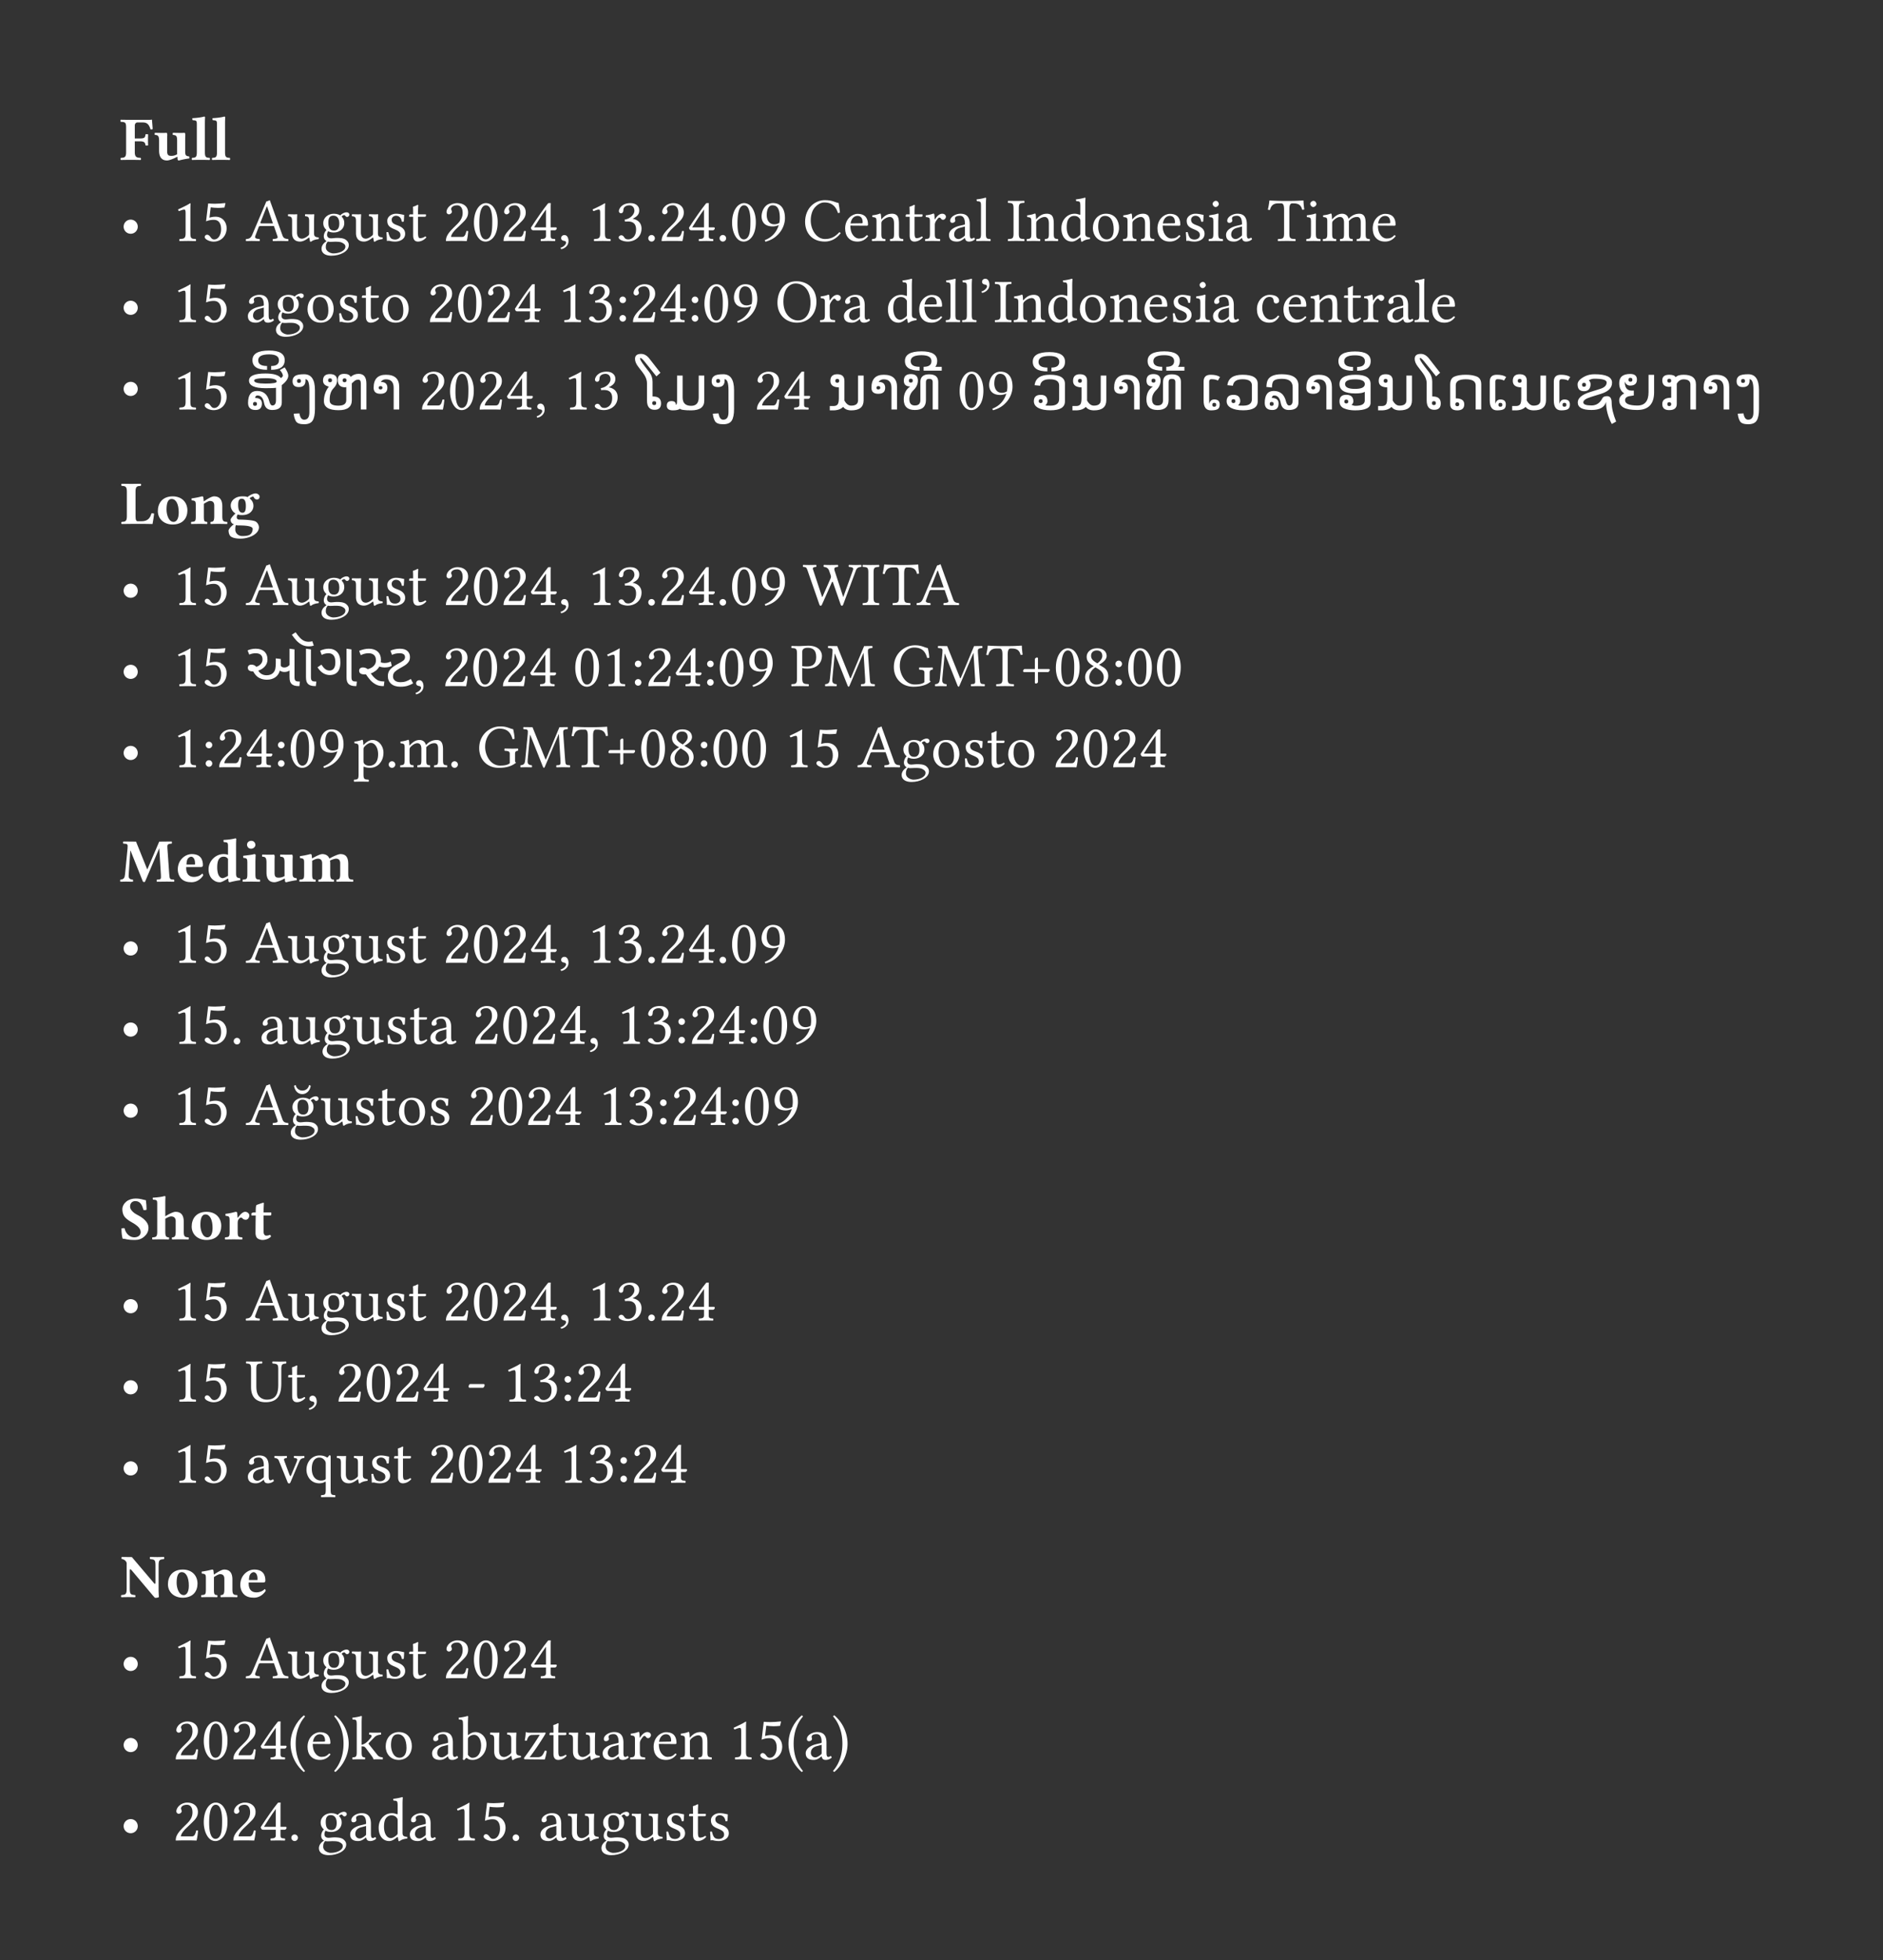 <svg xmlns="http://www.w3.org/2000/svg" xmlns:xlink="http://www.w3.org/1999/xlink" width="445.583" height="463.645" class="typst-doc" viewBox="0 0 334.188 347.734"><rect x="0" y="0" width="334.188" height="347.734" fill="#333333" stroke="none"/><g fill="#fff" class="typst-text" transform="matrix(1 0 0 -1 21.26 28.355)"><use xlink:href="#a"/><use xlink:href="#b" x="5.995"/><use xlink:href="#c" x="12.573"/><use xlink:href="#c" x="16.148"/></g><g class="typst-group"><use xlink:href="#d" fill="#fff" class="typst-text" transform="matrix(1 0 0 -1 21.26 42.743)"/><g fill="#fff" class="typst-text" transform="matrix(1 0 0 -1 30.62 42.743)"><use xlink:href="#e"/><use xlink:href="#f" x="5.115"/><use xlink:href="#g" x="12.98"/><use xlink:href="#h" x="20.251"/><use xlink:href="#i" x="26.092"/><use xlink:href="#h" x="31.592"/><use xlink:href="#j" x="37.433"/><use xlink:href="#k" x="41.723"/><use xlink:href="#l" x="47.949"/><use xlink:href="#m" x="53.064"/><use xlink:href="#l" x="58.179"/><use xlink:href="#n" x="63.294"/><use xlink:href="#o" x="68.409"/><use xlink:href="#e" x="73.579"/><use xlink:href="#p" x="78.694"/><use xlink:href="#q" x="83.809"/><use xlink:href="#l" x="86.229"/><use xlink:href="#n" x="91.344"/><use xlink:href="#q" x="96.459"/><use xlink:href="#m" x="98.879"/><use xlink:href="#r" x="103.994"/><use xlink:href="#s" x="111.859"/><use xlink:href="#t" x="118.965"/><use xlink:href="#u" x="123.882"/><use xlink:href="#k" x="129.844"/><use xlink:href="#v" x="133.32"/><use xlink:href="#w" x="137.412"/><use xlink:href="#x" x="142.439"/><use xlink:href="#y" x="148.093"/><use xlink:href="#u" x="151.36"/><use xlink:href="#z" x="157.322"/><use xlink:href="#A" x="162.888"/><use xlink:href="#u" x="168.432"/><use xlink:href="#t" x="174.394"/><use xlink:href="#j" x="179.311"/><use xlink:href="#B" x="183.601"/><use xlink:href="#w" x="186.582"/><use xlink:href="#C" x="194.359"/><use xlink:href="#B" x="200.926"/><use xlink:href="#D" x="203.907"/><use xlink:href="#t" x="212.597"/></g><use xlink:href="#d" fill="#fff" class="typst-text" transform="matrix(1 0 0 -1 21.26 57.13)"/><g fill="#fff" class="typst-text" transform="matrix(1 0 0 -1 30.62 57.13)"><use xlink:href="#e"/><use xlink:href="#f" x="5.115"/><use xlink:href="#w" x="12.98"/><use xlink:href="#i" x="18.007"/><use xlink:href="#A" x="23.507"/><use xlink:href="#j" x="29.051"/><use xlink:href="#k" x="33.341"/><use xlink:href="#A" x="36.817"/><use xlink:href="#l" x="45.111"/><use xlink:href="#m" x="50.226"/><use xlink:href="#l" x="55.341"/><use xlink:href="#n" x="60.456"/><use xlink:href="#e" x="68.321"/><use xlink:href="#p" x="73.436"/><use xlink:href="#E" x="78.551"/><use xlink:href="#l" x="81.147"/><use xlink:href="#n" x="86.262"/><use xlink:href="#E" x="91.377"/><use xlink:href="#m" x="93.973"/><use xlink:href="#r" x="99.088"/><use xlink:href="#F" x="106.953"/><use xlink:href="#v" x="114.675"/><use xlink:href="#w" x="118.767"/><use xlink:href="#z" x="126.544"/><use xlink:href="#t" x="132.11"/><use xlink:href="#x" x="137.027"/><use xlink:href="#x" x="139.931"/><use xlink:href="#G" x="142.835"/><use xlink:href="#y" x="145.783"/><use xlink:href="#u" x="149.05"/><use xlink:href="#z" x="155.012"/><use xlink:href="#A" x="160.578"/><use xlink:href="#u" x="166.122"/><use xlink:href="#t" x="172.084"/><use xlink:href="#j" x="177.001"/><use xlink:href="#B" x="181.291"/><use xlink:href="#w" x="184.272"/><use xlink:href="#H" x="192.049"/><use xlink:href="#t" x="196.757"/><use xlink:href="#u" x="201.674"/><use xlink:href="#k" x="207.636"/><use xlink:href="#v" x="211.112"/><use xlink:href="#w" x="215.204"/><use xlink:href="#x" x="220.231"/><use xlink:href="#t" x="223.135"/></g><use xlink:href="#d" fill="#fff" class="typst-text" transform="matrix(1 0 0 -1 21.26 71.519)"/><g class="typst-group"><g fill="#fff" class="typst-text" transform="matrix(1 0 0 -1 30.62 72.638)"><use xlink:href="#e"/><use xlink:href="#f" x="5.115"/></g><use xlink:href="#I" fill="#fff" class="typst-text" transform="matrix(1 0 0 -1 43.6 72.638)"/><use xlink:href="#J" fill="#fff" class="typst-text" transform="matrix(1 0 0 -1 51.335 72.37)"/><g fill="#fff" class="typst-text" transform="matrix(1 0 0 -1 51.335 72.638)"><use xlink:href="#K"/><use xlink:href="#L" x="5.307"/><use xlink:href="#M" x="14.314"/></g><g fill="#fff" class="typst-text" transform="matrix(1 0 0 -1 71.579 72.638)"><use xlink:href="#l" x="2.75"/><use xlink:href="#m" x="7.865"/><use xlink:href="#l" x="12.98"/><use xlink:href="#n" x="18.095"/><use xlink:href="#o" x="23.21"/><use xlink:href="#e" x="28.38"/><use xlink:href="#p" x="33.495"/></g><g fill="#fff" class="typst-text" transform="matrix(1 0 0 -1 112.939 72.638)"><use xlink:href="#N"/><use xlink:href="#O" x="5.06"/><use xlink:href="#K" x="12.778"/></g><g fill="#fff" class="typst-text" transform="matrix(1 0 0 -1 131.023 72.638)"><use xlink:href="#l" x="2.75"/><use xlink:href="#n" x="7.865"/></g><g fill="#fff" class="typst-text" transform="matrix(1 0 0 -1 146.753 72.638)"><use xlink:href="#P"/><use xlink:href="#M" x="7.246"/><use xlink:href="#Q" x="13.175"/></g><use xlink:href="#R" fill="#fff" class="typst-text" transform="matrix(1 0 0 -1 167.137 72.515)"/><g fill="#fff" class="typst-text" transform="matrix(1 0 0 -1 167.137 72.638)"><use xlink:href="#m" x="2.75"/><use xlink:href="#r" x="7.865"/></g><use xlink:href="#S" fill="#fff" class="typst-text" transform="matrix(1 0 0 -1 182.867 72.638)"/><use xlink:href="#J" fill="#fff" class="typst-text" transform="matrix(1 0 0 -1 189.822 72.649)"/><g fill="#fff" class="typst-text" transform="matrix(1 0 0 -1 189.822 72.638)"><use xlink:href="#P"/><use xlink:href="#M" x="7.246"/><use xlink:href="#Q" x="13.175"/></g><use xlink:href="#R" fill="#fff" class="typst-text" transform="matrix(1 0 0 -1 210.206 72.515)"/><g fill="#fff" class="typst-text" transform="matrix(1 0 0 -1 212.956 72.638)"><use xlink:href="#T"/><use xlink:href="#S" x="4.125"/><use xlink:href="#U" x="11.081"/><use xlink:href="#M" x="18.224"/><use xlink:href="#V" x="24.154"/></g><use xlink:href="#J" fill="#fff" class="typst-text" transform="matrix(1 0 0 -1 244.07 72.536)"/><g fill="#fff" class="typst-text" transform="matrix(1 0 0 -1 244.07 72.638)"><use xlink:href="#P"/><use xlink:href="#N" x="7.246"/><use xlink:href="#W" x="12.305"/><use xlink:href="#T" x="19.669"/><use xlink:href="#P" x="23.794"/><use xlink:href="#T" x="31.04"/><use xlink:href="#X" x="35.165"/><use xlink:href="#Y" x="42.684"/><use xlink:href="#Z" x="50.247"/><use xlink:href="#M" x="57.621"/><use xlink:href="#K" x="63.551"/></g></g></g><g fill="#fff" class="typst-text" transform="matrix(1 0 0 -1 21.26 92.933)"><use xlink:href="#aa"/><use xlink:href="#ab" x="6.347"/><use xlink:href="#ac" x="12.408"/><use xlink:href="#ad" x="19.184"/></g><g class="typst-group"><use xlink:href="#d" fill="#fff" class="typst-text" transform="matrix(1 0 0 -1 21.26 107.321)"/><g fill="#fff" class="typst-text" transform="matrix(1 0 0 -1 30.62 107.321)"><use xlink:href="#e"/><use xlink:href="#f" x="5.115"/><use xlink:href="#g" x="12.98"/><use xlink:href="#h" x="20.251"/><use xlink:href="#i" x="26.092"/><use xlink:href="#h" x="31.592"/><use xlink:href="#j" x="37.433"/><use xlink:href="#k" x="41.723"/><use xlink:href="#l" x="47.949"/><use xlink:href="#m" x="53.064"/><use xlink:href="#l" x="58.179"/><use xlink:href="#n" x="63.294"/><use xlink:href="#o" x="68.409"/><use xlink:href="#e" x="73.579"/><use xlink:href="#p" x="78.694"/><use xlink:href="#q" x="83.809"/><use xlink:href="#l" x="86.229"/><use xlink:href="#n" x="91.344"/><use xlink:href="#q" x="96.459"/><use xlink:href="#m" x="98.879"/><use xlink:href="#r" x="103.994"/><use xlink:href="#ae" x="111.859"/><use xlink:href="#y" x="122.32"/><use xlink:href="#C" x="125.994"/><use xlink:href="#g" x="132.022"/></g><use xlink:href="#d" fill="#fff" class="typst-text" transform="matrix(1 0 0 -1 21.26 121.71)"/><g fill="#fff" class="typst-text" transform="matrix(1 0 0 -1 30.62 121.71)"><use xlink:href="#e"/><use xlink:href="#f" x="5.115"/></g><g fill="#fff" class="typst-text" transform="matrix(1 0 0 -1 43.6 121.71)"><use xlink:href="#af"/><use xlink:href="#ag" x="12.628"/><use xlink:href="#ah" x="19.822"/><use xlink:href="#ai" x="24.728"/></g><g fill="#fff" class="typst-text" transform="matrix(1 0 0 -1 73.29 121.71)"><use xlink:href="#o"/><use xlink:href="#l" x="5.17"/><use xlink:href="#m" x="10.285"/><use xlink:href="#l" x="15.4"/><use xlink:href="#n" x="20.515"/><use xlink:href="#m" x="28.38"/><use xlink:href="#e" x="33.495"/><use xlink:href="#E" x="38.61"/><use xlink:href="#l" x="41.206"/><use xlink:href="#n" x="46.321"/><use xlink:href="#E" x="51.436"/><use xlink:href="#m" x="54.032"/><use xlink:href="#r" x="59.147"/></g><g fill="#fff" class="typst-text" transform="matrix(1 0 0 -1 140.302 121.71)"><use xlink:href="#aj"/><use xlink:href="#ak" x="5.951"/><use xlink:href="#al" x="17.93"/><use xlink:href="#ak" x="25.465"/><use xlink:href="#C" x="34.694"/><use xlink:href="#am" x="40.612"/><use xlink:href="#m" x="46.662"/><use xlink:href="#an" x="51.777"/><use xlink:href="#E" x="56.892"/><use xlink:href="#m" x="59.488"/><use xlink:href="#m" x="64.603"/></g><use xlink:href="#d" fill="#fff" class="typst-text" transform="matrix(1 0 0 -1 21.26 136.097)"/><g fill="#fff" class="typst-text" transform="matrix(1 0 0 -1 30.62 136.097)"><use xlink:href="#e"/><use xlink:href="#E" x="5.115"/><use xlink:href="#l" x="7.711"/><use xlink:href="#n" x="12.826"/><use xlink:href="#E" x="17.941"/><use xlink:href="#m" x="20.537"/><use xlink:href="#r" x="25.652"/><use xlink:href="#ao" x="32.142"/><use xlink:href="#q" x="37.741"/><use xlink:href="#D" x="40.161"/><use xlink:href="#q" x="48.851"/><use xlink:href="#al" x="54.021"/><use xlink:href="#ak" x="61.556"/><use xlink:href="#C" x="70.785"/><use xlink:href="#am" x="76.703"/><use xlink:href="#m" x="82.753"/><use xlink:href="#an" x="87.868"/><use xlink:href="#E" x="92.983"/><use xlink:href="#m" x="95.579"/><use xlink:href="#m" x="100.694"/><use xlink:href="#e" x="108.559"/><use xlink:href="#f" x="113.674"/><use xlink:href="#g" x="121.539"/><use xlink:href="#i" x="129.052"/><use xlink:href="#A" x="134.552"/><use xlink:href="#j" x="140.096"/><use xlink:href="#k" x="144.386"/><use xlink:href="#A" x="147.862"/><use xlink:href="#l" x="156.156"/><use xlink:href="#m" x="161.271"/><use xlink:href="#l" x="166.386"/><use xlink:href="#n" x="171.501"/></g></g><g fill="#fff" class="typst-text" transform="matrix(1 0 0 -1 21.26 156.392)"><use xlink:href="#ap"/><use xlink:href="#aq" x="9.889"/><use xlink:href="#ar" x="15.345"/><use xlink:href="#as" x="21.516"/><use xlink:href="#b" x="25.058"/><use xlink:href="#at" x="31.636"/></g><g class="typst-group"><use xlink:href="#d" fill="#fff" class="typst-text" transform="matrix(1 0 0 -1 21.26 170.78)"/><g fill="#fff" class="typst-text" transform="matrix(1 0 0 -1 30.62 170.78)"><use xlink:href="#e"/><use xlink:href="#f" x="5.115"/><use xlink:href="#g" x="12.98"/><use xlink:href="#h" x="20.251"/><use xlink:href="#i" x="26.092"/><use xlink:href="#h" x="31.592"/><use xlink:href="#j" x="37.433"/><use xlink:href="#k" x="41.723"/><use xlink:href="#l" x="47.949"/><use xlink:href="#m" x="53.064"/><use xlink:href="#l" x="58.179"/><use xlink:href="#n" x="63.294"/><use xlink:href="#o" x="68.409"/><use xlink:href="#e" x="73.579"/><use xlink:href="#p" x="78.694"/><use xlink:href="#q" x="83.809"/><use xlink:href="#l" x="86.229"/><use xlink:href="#n" x="91.344"/><use xlink:href="#q" x="96.459"/><use xlink:href="#m" x="98.879"/><use xlink:href="#r" x="103.994"/></g><use xlink:href="#d" fill="#fff" class="typst-text" transform="matrix(1 0 0 -1 21.26 185.168)"/><g fill="#fff" class="typst-text" transform="matrix(1 0 0 -1 30.62 185.168)"><use xlink:href="#e"/><use xlink:href="#f" x="5.115"/><use xlink:href="#q" x="10.23"/><use xlink:href="#w" x="15.4"/><use xlink:href="#h" x="20.427"/><use xlink:href="#i" x="26.268"/><use xlink:href="#h" x="31.768"/><use xlink:href="#j" x="37.609"/><use xlink:href="#k" x="41.899"/><use xlink:href="#w" x="45.375"/><use xlink:href="#l" x="53.152"/><use xlink:href="#m" x="58.267"/><use xlink:href="#l" x="63.382"/><use xlink:href="#n" x="68.497"/><use xlink:href="#o" x="73.612"/><use xlink:href="#e" x="78.782"/><use xlink:href="#p" x="83.897"/><use xlink:href="#E" x="89.012"/><use xlink:href="#l" x="91.608"/><use xlink:href="#n" x="96.723"/><use xlink:href="#E" x="101.838"/><use xlink:href="#m" x="104.434"/><use xlink:href="#r" x="109.549"/></g><use xlink:href="#d" fill="#fff" class="typst-text" transform="matrix(1 0 0 -1 21.26 199.556)"/><g fill="#fff" class="typst-text" transform="matrix(1 0 0 -1 30.62 199.556)"><use xlink:href="#e"/><use xlink:href="#f" x="5.115"/><use xlink:href="#g" x="12.98"/><use xlink:href="#au" x="20.625"/><use xlink:href="#h" x="26.125"/><use xlink:href="#j" x="31.966"/><use xlink:href="#k" x="36.256"/><use xlink:href="#A" x="39.732"/><use xlink:href="#j" x="45.276"/><use xlink:href="#l" x="52.316"/><use xlink:href="#m" x="57.431"/><use xlink:href="#l" x="62.546"/><use xlink:href="#n" x="67.661"/><use xlink:href="#e" x="75.526"/><use xlink:href="#p" x="80.641"/><use xlink:href="#E" x="85.756"/><use xlink:href="#l" x="88.352"/><use xlink:href="#n" x="93.467"/><use xlink:href="#E" x="98.582"/><use xlink:href="#m" x="101.178"/><use xlink:href="#r" x="106.293"/></g></g><g fill="#fff" class="typst-text" transform="matrix(1 0 0 -1 21.26 219.851)"><use xlink:href="#av"/><use xlink:href="#aw" x="5.544"/><use xlink:href="#ab" x="12.353"/><use xlink:href="#ax" x="18.414"/><use xlink:href="#ay" x="23.122"/></g><g class="typst-group"><use xlink:href="#d" fill="#fff" class="typst-text" transform="matrix(1 0 0 -1 21.26 234.24)"/><g fill="#fff" class="typst-text" transform="matrix(1 0 0 -1 30.62 234.24)"><use xlink:href="#e"/><use xlink:href="#f" x="5.115"/><use xlink:href="#g" x="12.98"/><use xlink:href="#h" x="20.251"/><use xlink:href="#i" x="26.092"/><use xlink:href="#h" x="31.592"/><use xlink:href="#j" x="37.433"/><use xlink:href="#k" x="41.723"/><use xlink:href="#l" x="47.949"/><use xlink:href="#m" x="53.064"/><use xlink:href="#l" x="58.179"/><use xlink:href="#n" x="63.294"/><use xlink:href="#o" x="68.409"/><use xlink:href="#e" x="73.579"/><use xlink:href="#p" x="78.694"/><use xlink:href="#q" x="83.809"/><use xlink:href="#l" x="86.229"/><use xlink:href="#n" x="91.344"/></g><use xlink:href="#d" fill="#fff" class="typst-text" transform="matrix(1 0 0 -1 21.26 248.627)"/><g fill="#fff" class="typst-text" transform="matrix(1 0 0 -1 30.62 248.627)"><use xlink:href="#e"/><use xlink:href="#f" x="5.115"/><use xlink:href="#az" x="12.98"/><use xlink:href="#k" x="20.251"/><use xlink:href="#o" x="23.727"/><use xlink:href="#l" x="28.897"/><use xlink:href="#m" x="34.012"/><use xlink:href="#l" x="39.127"/><use xlink:href="#n" x="44.242"/><use xlink:href="#aA" x="52.107"/><use xlink:href="#e" x="58.575"/><use xlink:href="#p" x="63.69"/><use xlink:href="#E" x="68.805"/><use xlink:href="#l" x="71.401"/><use xlink:href="#n" x="76.516"/></g><use xlink:href="#d" fill="#fff" class="typst-text" transform="matrix(1 0 0 -1 21.26 263.015)"/><g fill="#fff" class="typst-text" transform="matrix(1 0 0 -1 30.62 263.015)"><use xlink:href="#e"/><use xlink:href="#f" x="5.115"/><use xlink:href="#w" x="12.98"/><use xlink:href="#aB" x="18.007"/><use xlink:href="#aC" x="23.386"/><use xlink:href="#h" x="28.919"/><use xlink:href="#j" x="34.76"/><use xlink:href="#k" x="39.05"/><use xlink:href="#l" x="45.276"/><use xlink:href="#m" x="50.391"/><use xlink:href="#l" x="55.506"/><use xlink:href="#n" x="60.621"/><use xlink:href="#e" x="68.486"/><use xlink:href="#p" x="73.601"/><use xlink:href="#E" x="78.716"/><use xlink:href="#l" x="81.312"/><use xlink:href="#n" x="86.427"/></g></g><g fill="#fff" class="typst-text" transform="matrix(1 0 0 -1 21.26 283.31)"><use xlink:href="#aD"/><use xlink:href="#ab" x="8.14"/><use xlink:href="#ac" x="14.201"/><use xlink:href="#aq" x="20.977"/></g><g class="typst-group"><use xlink:href="#d" fill="#fff" class="typst-text" transform="matrix(1 0 0 -1 21.26 297.698)"/><g fill="#fff" class="typst-text" transform="matrix(1 0 0 -1 30.62 297.698)"><use xlink:href="#e"/><use xlink:href="#f" x="5.115"/><use xlink:href="#g" x="12.98"/><use xlink:href="#h" x="20.251"/><use xlink:href="#i" x="26.092"/><use xlink:href="#h" x="31.592"/><use xlink:href="#j" x="37.433"/><use xlink:href="#k" x="41.723"/><use xlink:href="#l" x="47.949"/><use xlink:href="#m" x="53.064"/><use xlink:href="#l" x="58.179"/><use xlink:href="#n" x="63.294"/></g><use xlink:href="#d" fill="#fff" class="typst-text" transform="matrix(1 0 0 -1 21.26 312.086)"/><g fill="#fff" class="typst-text" transform="matrix(1 0 0 -1 30.62 312.086)"><use xlink:href="#l"/><use xlink:href="#m" x="5.115"/><use xlink:href="#l" x="10.23"/><use xlink:href="#n" x="15.345"/><use xlink:href="#aE" x="20.46"/><use xlink:href="#t" x="23.551"/><use xlink:href="#aF" x="28.468"/><use xlink:href="#aG" x="31.746"/><use xlink:href="#A" x="37.378"/><use xlink:href="#w" x="45.672"/><use xlink:href="#aH" x="50.699"/><use xlink:href="#h" x="56.122"/><use xlink:href="#aI" x="61.963"/><use xlink:href="#k" x="66.627"/><use xlink:href="#h" x="70.103"/><use xlink:href="#w" x="75.944"/><use xlink:href="#v" x="80.971"/><use xlink:href="#t" x="84.975"/><use xlink:href="#u" x="89.892"/><use xlink:href="#e" x="98.604"/><use xlink:href="#f" x="103.719"/><use xlink:href="#aE" x="108.834"/><use xlink:href="#w" x="111.98"/><use xlink:href="#aF" x="117.007"/></g><use xlink:href="#d" fill="#fff" class="typst-text" transform="matrix(1 0 0 -1 21.26 326.474)"/><g fill="#fff" class="typst-text" transform="matrix(1 0 0 -1 30.62 326.474)"><use xlink:href="#l"/><use xlink:href="#m" x="5.115"/><use xlink:href="#l" x="10.23"/><use xlink:href="#n" x="15.345"/><use xlink:href="#q" x="20.46"/><use xlink:href="#i" x="25.63"/><use xlink:href="#w" x="31.13"/><use xlink:href="#z" x="36.157"/><use xlink:href="#w" x="41.723"/><use xlink:href="#e" x="49.5"/><use xlink:href="#f" x="54.615"/><use xlink:href="#q" x="59.73"/><use xlink:href="#w" x="64.9"/><use xlink:href="#h" x="69.927"/><use xlink:href="#i" x="75.768"/><use xlink:href="#h" x="81.268"/><use xlink:href="#j" x="87.109"/><use xlink:href="#k" x="91.399"/><use xlink:href="#j" x="94.875"/></g></g><defs><symbol id="a" overflow="visible"><path d="M2.662 1.342v1.947h.891c.759 0 .968-.209 1.001-.704.066-.066.407-.066.473 0-.022.385-.022.715-.022.968s.011.627.022.946c-.066.066-.407.066-.473 0-.033-.605-.264-.704-1.001-.704h-.891v2.299c0 .264.187.539.451.539h.99c.825 0 1.111-.473 1.353-1.232a.65.65 0 0 1 .385.055 92 92 0 0 1-.132 1.65c0 .022-.011.033-.044.033a2.5 2.5 0 0 0-.539-.044H1.859s-1.144.011-1.694.022c-.066-.066-.066-.308 0-.374.77-.033.957-.088.957-1.001v-4.4c0-.913-.308-.957-.913-.99-.11-.066-.11-.308 0-.374C.649-.011 1.463 0 1.903 0s1.342-.011 1.782-.022c.11.066.11.308 0 .374-.605.033-1.023.077-1.023.99"/></symbol><symbol id="b" overflow="visible"><path d="M5.61 1.463v1.903c0 .924.022.792.022 1.056 0 .187-.044.308-.11.374a12 12 0 0 0-.627-.022c-.308 0-1.023.011-1.452.022-.066-.066-.066-.308 0-.374.561-.055.737-.132.737-1.056V1.331c0-.11 0-.22.011-.33A1.87 1.87 0 0 0 3.179.704c-.44 0-.77.055-.77.825v1.837c0 .924.022.792.022 1.056 0 .187-.044.308-.11.374a12 12 0 0 0-.627-.022c-.561 0-.979.011-1.452.022-.066-.066-.066-.308 0-.374.506-.022.737-.132.737-1.056V1.65c0-1.166.462-1.76 1.408-1.76.396 0 1.199.319 1.837.671.022-.275.044-.484.044-.484.011-.132.099-.187.253-.187.407.11 1.067.264 1.826.363.022.066 0 .286-.022.352-.594.055-.715.231-.715.858"/></symbol><symbol id="c" overflow="visible"><path d="M1.1 1.397C1.1.484.924.385.253.352.187.286.187.044.253-.022.715-.011 1.21 0 1.815 0s1.089-.011 1.562-.022c.066.066.066.308 0 .374-.671.033-.847.132-.847 1.045v5.016c0 .715.033 1.122.033 1.122 0 .099-.077.143-.176.143C1.98 7.546 1.1 7.425.319 7.392a.48.48 0 0 1 .033-.352c.693-.055.748-.066.748-.825Z"/></symbol><symbol id="d" overflow="visible"><path d="M.682 2.53a1.253 1.253 0 1 1 2.507-.001 1.253 1.253 0 0 1-2.507.001"/></symbol><symbol id="e" overflow="visible"><path d="M3.168 1.342v3.817c0 .66.011 1.331.033 1.474 0 .055-.022.055-.066.055-.605-.374-1.188-.649-2.156-1.1.022-.121.066-.231.165-.297.506.209.748.275.957.275.187 0 .22-.264.22-.638V1.342c0-.913-.297-.968-1.067-1.001-.066-.066-.066-.297 0-.363.539.011.935.022 1.529.022.528 0 .792-.011 1.342-.022.066.066.066.297 0 .363-.77.033-.957.088-.957 1.001"/></symbol><symbol id="f" overflow="visible"><path d="M3.509 2.079c0-1.045-.55-1.815-1.21-1.815-.418 0-.561.275-.726.495-.143.187-.33.352-.561.352-.209 0-.418-.187-.418-.407 0-.451.935-.825 1.562-.825 1.364 0 2.332 1.012 2.332 2.398 0 1.067-.737 2.024-1.969 2.024-.473 0-.88-.099-1.078-.176l.22 1.837c.407-.044.759-.099 1.287-.099.33 0 .704.022 1.155.066l.176.748-.077.044C3.575 6.655 2.981 6.6 2.398 6.6c-.407 0-.803.022-1.188.055L.836 3.487c.583.22 1.001.264 1.397.264.715 0 1.276-.473 1.276-1.672"/></symbol><symbol id="g" overflow="visible"><path d="m1.705.869.605 1.595c.055.143.121.187.385.187h2.321L5.654.792C5.786.418 5.368.374 4.84.341c-.066-.066-.066-.297 0-.363C5.247-.011 5.852 0 6.281 0c.451 0 .869-.011 1.254-.022.066.066.066.297 0 .363-.429.044-.803.077-.99.605L4.279 7.238c-.165-.099-.462-.22-.605-.22L1.177 1.122C.891.44.561.374.077.341.011.275.011.044.077-.022.363-.011.726 0 1.056 0c.451 0 1.001-.011 1.408-.022.066.066.066.297 0 .363-.418.033-.935.077-.759.528m1.188 2.244c-.242 0-.319.033-.275.143L3.74 6.105h.066L4.84 3.113Z"/></symbol><symbol id="h" overflow="visible"><path d="M2.387-.11c.429 0 .946.22 1.485.66.055.044.154.066.165-.011.033-.275.121-.649.121-.649a.27.27 0 0 1 .209 0c.242.198.627.363 1.298.44.066.066.066.231 0 .297-.704.055-.803.264-.803.803v2.112c0 .33.044 1.133.044 1.133 0 .033-.033.066-.088.066a3 3 0 0 0-.385-.022c-.352 0-.748.011-1.122.022-.066-.066-.066-.297 0-.363.539-.033.682-.165.682-.891V1.364c0-.209-.022-.297-.176-.429-.407-.352-.825-.528-1.1-.528-.33 0-.88.154-.88 1.133v2.002c0 .33.044 1.133.044 1.133 0 .033-.033.066-.088.066a3 3 0 0 0-.385-.022c-.352 0-.748.011-1.122.022-.066-.066-.066-.297 0-.363.528-.044.682-.165.682-.88V1.386c0-.759.33-1.496 1.419-1.496"/></symbol><symbol id="i" overflow="visible"><path d="M4.884 4.257c.209 0 .407.198.407.418 0 .231-.209.407-.506.407-.286 0-.814-.187-1.1-.561-.132.088-.495.308-1.144.308-.979 0-1.881-.66-1.881-1.672 0-.594.264-.935.572-1.232C.924 1.661.748 1.188.748.814c0-.396.22-.704.506-.847C.66-.385.352-.891.352-1.364c0-.957.902-1.254 1.749-1.254 1.485 0 3.091.715 3.091 1.903 0 .352-.165.627-.484.891-.429.352-1.199.363-1.606.363-.198 0-.473-.022-.737-.055C2.2.473 2.09.462 2.035.462c-.319 0-.704.154-.704.627 0 .22.066.451.198.638.264-.154.572-.231 1.001-.231.968 0 1.859.605 1.859 1.683 0 .517-.154.814-.473 1.144.077.11.297.264.44.264.077 0 .154-.033.22-.132.044-.088.187-.198.308-.198M1.452-.11c.121-.033.297-.055.44-.055.341 0 .649.033.803.033.55 0 1.012-.011 1.331-.187.429-.242.561-.396.561-.682 0-.792-1.166-1.21-2.156-1.21-.396 0-1.32.319-1.32 1.067 0 .374.022.649.341 1.034m2.057 3.179c0-1.023-.517-1.232-.924-1.232-.924 0-1.023.781-1.023 1.485 0 .77.275 1.166.88 1.166.693 0 1.067-.506 1.067-1.419"/></symbol><symbol id="j" overflow="visible"><path d="M.528 1.518A19 19 0 0 0 .605 0c.11.022.22.033.275.033.077 0 .143 0 .22-.022A3.8 3.8 0 0 1 2.101-.11c.616 0 1.749.297 1.749 1.386 0 .748-.539 1.188-1.287 1.463-.66.253-1.1.418-1.1 1.023 0 .451.396.704.77.704.242 0 .88-.088 1.023-1.023.066-.066.286-.055.352.011.033.396.055.803.066 1.166-.341.055-.869.209-1.441.209-.814 0-1.551-.528-1.551-1.232 0-.803.363-1.144 1.21-1.496.913-.374 1.122-.605 1.122-1.078 0-.539-.528-.77-.935-.77-.429 0-.671.143-.781.264-.242.253-.363.737-.429 1.012-.066.066-.275.055-.341-.011"/></symbol><symbol id="k" overflow="visible"><path d="M.473 4.719c-.154 0-.198-.132-.198-.22v-.143c0-.055.011-.066.055-.066h.649V.979c0-.781.341-1.089.847-1.089s1.056.242 1.485.726c-.022.11-.088.176-.198.187a1.5 1.5 0 0 0-.902-.308c-.297 0-.363.33-.363 1.012V4.29h1.144c.11 0 .264.044.264.143v.22c0 .044-.033.066-.088.066h-1.32v.429c0 .715.044 1.155.044 1.155 0 .066-.033.099-.088.099a.7.7 0 0 1-.242-.099 1.4 1.4 0 0 0-.374-.154c-.132-.044-.242-.077-.242-.154 0-.132.033-.055.033-1.276Z"/></symbol><symbol id="l" overflow="visible"><path d="M.671 5.148c0-.231.209-.429.44-.429.187 0 .517.198.517.44 0 .088-.022.154-.044.231s-.088.176-.088.264c0 .275.286.671 1.089.671.396 0 .957-.275.957-1.331 0-.704-.253-1.276-.902-1.936l-.814-.803C.748 1.155.572.627.572-.022c0 0 .561.022.913.022H3.41c.352 0 .858-.022.858-.022.143.583.253 1.408.264 1.738-.066.055-.209.077-.319.055C4.026.99 3.839.715 3.443.715H1.485c0 .528.759 1.276.814 1.331L3.41 3.113c.627.605 1.1 1.089 1.1 1.925 0 1.188-.968 1.672-1.859 1.672-1.221 0-1.98-.902-1.98-1.562"/></symbol><symbol id="m" overflow="visible"><path d="M2.508-.11c.847 0 2.134.858 2.134 3.443 0 1.089-.264 2.024-.748 2.662-.286.385-.748.715-1.342.715C1.463 6.71.429 5.412.429 3.234c0-1.177.363-2.277.968-2.882A1.52 1.52 0 0 1 2.508-.11m.044 6.435a.73.73 0 0 0 .495-.187c.341-.286.638-1.122.638-2.596 0-1.012-.033-1.705-.187-2.266C3.256.374 2.717.275 2.519.275c-1.023 0-1.133 1.881-1.133 2.838 0 2.706.671 3.212 1.166 3.212"/></symbol><symbol id="n" overflow="visible"><path d="M4.73 2.409h-.913v3.212c0 .55 0 .979.022 1.067l-.022.022h-.352c-.077 0-.132-.066-.176-.121C2.596 5.742 1.32 3.927.308 2.354c.033-.165.099-.462.429-.462h2.244V.88c0-.506-.418-.506-.891-.539-.066-.066-.066-.297 0-.363.352.011.792.022 1.298.022.429 0 .847-.011 1.199-.022.066.066.066.297 0 .363-.539.044-.77.022-.77.539v1.012h.759c.154 0 .319.209.319.341 0 .11-.044.176-.165.176M2.981 5.577V2.409H.88c.561.902 1.342 2.134 2.101 3.168"/></symbol><symbol id="o" overflow="visible"><path d="M1.144 1.045C.803 1.045.561.814.561.506c0-.341.286-.451.484-.484.209-.022.396-.088.396-.341 0-.231-.396-.737-.968-.88 0-.11.022-.187.099-.264.66.121 1.298.649 1.298 1.419 0 .66-.286 1.089-.726 1.089"/></symbol><symbol id="p" overflow="visible"><path d="M2.365 6.325c.473 0 .913-.286.913-.99 0-.55-.638-1.397-1.727-1.551l.055-.352c.187.022.385.022.528.022.627 0 1.441-.176 1.441-1.419 0-1.463-.979-1.76-1.364-1.76-.561 0-.66.253-.792.451-.11.154-.253.286-.473.286-.231 0-.462-.209-.462-.385 0-.44.924-.737 1.584-.737 1.309 0 2.475.847 2.475 2.299 0 1.199-.902 1.628-1.551 1.738l-.011.022c.902.429 1.155.88 1.155 1.463 0 .33-.077.594-.341.869-.242.242-.627.429-1.199.429C.979 6.71.517 5.654.517 5.291c0-.154.11-.374.374-.374.385 0 .429.363.429.572 0 .704.759.836 1.045.836"/></symbol><symbol id="q" overflow="visible"><path d="M.627.473c0-.319.264-.583.583-.583s.583.264.583.583a.587.587 0 0 1-.583.583.587.587 0 0 1-.583-.583"/></symbol><symbol id="r" overflow="visible"><path d="M3.597 2.816C3.3 1.815 2.596.704 1.133.154c0-.132.044-.231.132-.286 1.111.33 1.793.792 2.409 1.507.682.792 1.023 1.793 1.023 2.662 0 2.233-1.265 2.673-2.112 2.673C1.144 6.71.55 5.313.55 4.367s.506-1.793 2.002-1.793c.286 0 .715.088 1.045.242m.099.396a1.6 1.6 0 0 0-.913-.253c-1.078 0-1.32 1.056-1.32 1.606 0 1.21.462 1.76 1.001 1.76.693 0 1.32-.374 1.32-2.255 0-.242-.022-.539-.088-.858"/></symbol><symbol id="s" overflow="visible"><path d="M3.927-.11c1.067 0 2.046.506 2.794 1.485-.055.099-.132.165-.253.165C5.687.682 4.939.341 3.916.341c-1.485 0-2.508 1.672-2.508 3.278 0 .946.253 1.738.649 2.233.55.671 1.188.979 1.76.979 1.518 0 2.123-.902 2.409-1.848.132-.044.242-.011.363.055-.055.572-.132 1.1-.242 1.705-.561.055-1.056.495-2.409.495-.935 0-1.716-.341-2.365-.935C.847 5.632.407 4.554.407 3.41c0-1.914 1.155-3.52 3.52-3.52"/></symbol><symbol id="t" overflow="visible"><path d="M4.246 1.023C3.839.605 3.52.429 2.882.429c-.396 0-.858.231-1.199.792-.22.363-.352.869-.352 1.507l2.926-.022c.132 0 .209.066.209.187 0 .924-.33 1.914-1.859 1.914-.957 0-2.2-.913-2.2-2.585 0-.616.154-1.21.517-1.628.374-.44.891-.704 1.683-.704.836 0 1.43.385 1.87.957-.033.11-.099.165-.231.176M1.364 3.102c.209 1.243.979 1.342 1.243 1.342.418 0 .913-.231.913-1.155 0-.099-.044-.154-.165-.154Z"/></symbol><symbol id="u" overflow="visible"><path d="M2.024 3.938c-.066-.077-.132-.099-.132 0-.011.297-.033.726-.088.836-.022.055-.044.088-.132.088-.308-.121-.594-.22-1.353-.319-.022-.066 0-.242.022-.308.594-.055.715-.11.715-.748V1.342C1.056.44.946.396.286.341.22.275.22.044.286-.022a30.405 30.405 0 0 0 2.31 0c.066.066.066.297 0 .363-.561.055-.671.099-.671 1.001v1.804c0 .231.099.363.187.462.418.407.913.649 1.342.649.22 0 .451-.143.583-.396.11-.22.132-.517.132-.847V1.342c0-.902-.11-.946-.682-1.001-.055-.066-.055-.297 0-.363.33.011.682.022 1.122.022s.836-.011 1.166-.022c.055.066.055.297 0 .363-.616.055-.737.099-.737 1.001v1.639c0 .605-.044 1.133-.297 1.474-.187.242-.528.374-.913.374-.539 0-1.155-.143-1.804-.891"/></symbol><symbol id="v" overflow="visible"><path d="M1.936 3.938c-.022.44-.033.726-.088.836-.022.055-.044.088-.132.088-.308-.121-.594-.22-1.353-.319-.022-.066 0-.242.022-.308.594-.055.715-.11.715-.748V1.342C1.1.429.968.385.286.341.22.275.22.044.286-.022.671-.011 1.1 0 1.54 0s.946-.011 1.331-.022c.066.066.066.297 0 .363-.77.055-.902.088-.902 1.001v1.529c0 .286.132.539.264.737.121.176.374.539.506.539a.32.32 0 0 0 .286-.143c.077-.11.209-.253.396-.253.264 0 .517.275.517.55 0 .209-.198.528-.66.528-.517 0-.968-.484-1.221-.913-.066-.121-.121-.033-.121.022"/></symbol><symbol id="w" overflow="visible"><path d="M3.223.528c.066-.341.187-.638.737-.638.418 0 .814.187 1.045.407-.022.132-.066.231-.187.297-.077-.066-.264-.176-.407-.176-.319 0-.33.429-.33.935V2.97c0 1.562-.858 1.859-1.661 1.859-.902 0-1.815-.594-1.815-1.221 0-.264.132-.396.385-.396.319 0 .517.231.517.374a.5.5 0 0 1-.033.198.8.8 0 0 0-.022.22c0 .341.462.462.88.462.374 0 .891-.187.891-1.43 0-.077-.033-.121-.066-.132l-.946-.231C1.155 2.409.396 1.826.396 1.078c0-.902.616-1.188 1.386-1.188.385 0 .715.088 1.199.462l.22.176Zm0 2.035V1.111c0-.143-.066-.22-.154-.286-.286-.231-.66-.484-.968-.484-.55 0-.792.44-.792.781 0 .495.231 1.001 1.045 1.21Z"/></symbol><symbol id="x" overflow="visible"><path d="M1.045 1.342C1.045.429.924.374.253.341.187.275.187.044.253-.022A42 42 0 0 0 1.485 0c.44 0 .858-.011 1.221-.022.066.066.066.297 0 .363-.671.033-.792.088-.792 1.001v5.071c0 .715.044 1.155.044 1.155 0 .077-.044.11-.143.11-.275-.11-1.1-.264-1.54-.297-.022-.088 0-.264.066-.33.638-.044.704-.077.704-.902Z"/></symbol><symbol id="y" overflow="visible"><path d="M2.101 1.342v4.411c0 .913.187.968.957 1.001.066.066.066.297 0 .363a67 67 0 0 0-1.43-.022c-.363 0-.902.011-1.419.022-.066-.066-.066-.297 0-.363.77-.033.957-.088.957-1.001V1.342C1.166.429.979.374.209.341.143.275.143.044.209-.022.704-.011 1.243 0 1.639 0s.924-.011 1.419-.022c.066.066.066.297 0 .363-.77.033-.957.088-.957 1.001"/></symbol><symbol id="z" overflow="visible"><path d="M3.674.55c.055.044.154.066.165-.011.033-.264.121-.649.121-.649a.27.27 0 0 1 .209 0c.242.198.627.363 1.298.44.066.066.066.231 0 .297-.704.055-.803.264-.803.803v4.983c0 .715.044 1.155.044 1.155 0 .077-.044.11-.143.11-.275-.11-1.1-.264-1.54-.297-.022-.088 0-.264.066-.33h.099c.484-.033.605-.033.605-.902V4.741c0-.077-.022-.099-.099-.099-.044 0-.495.187-.858.187-.726 0-1.21-.242-1.65-.66C.715 3.696.429 3.047.429 2.233.429.88 1.111-.11 2.299-.11c.429 0 .836.22 1.375.66m.121.814c0-.209-.022-.297-.176-.429C3.212.583 2.86.407 2.585.407c-.594 0-1.21.649-1.21 2.024 0 .792.154 1.232.319 1.463.341.517.803.55 1.023.55.396 0 .671-.143.891-.396.154-.176.187-.253.187-.594Z"/></symbol><symbol id="A" overflow="visible"><path d="M.451 2.255c0-1.122.748-2.365 2.31-2.365.704 0 1.243.253 1.617.616.495.484.715 1.177.715 1.848 0 1.144-.627 2.475-2.31 2.475-.726 0-1.32-.297-1.727-.77C.66 3.586.451 2.948.451 2.255m2.167 2.189c.946 0 1.529-.858 1.529-2.442C4.147.616 3.432.275 2.915.275c-1.144 0-1.518 1.386-1.518 2.233 0 .957.231 1.936 1.221 1.936"/></symbol><symbol id="B" overflow="visible"><path d="M1.991 1.342v2.189c0 .55.044 1.254.044 1.254 0 .044-.055.077-.143.077-.308-.121-.748-.22-1.507-.319-.022-.066 0-.242.022-.308.605-.055.715-.121.715-.748V1.342C1.122.429 1.001.396.33.341.264.275.264.044.33-.022.693-.011 1.122 0 1.562 0s.858-.011 1.221-.022c.066.066.066.297 0 .363-.671.044-.792.088-.792 1.001M.99 6.589c0-.286.264-.572.528-.572.308 0 .572.297.572.528 0 .264-.231.572-.528.572-.264 0-.572-.264-.572-.528"/></symbol><symbol id="C" overflow="visible"><path d="M3.85 1.342v4.202c0 .704.11 1.122.506 1.122h.242c.825 0 1.342-.286 1.529-1.133.121 0 .275.011.374.055a13 13 0 0 0-.143 1.562c0 .011-.022.033-.033.033a39 39 0 0 0-2.464-.088h-.946c-.847 0-2.145.055-2.563.088-.022 0-.044-.022-.044-.033a12 12 0 0 0-.275-1.595c.11-.044.242-.055.374-.055.22.88.726 1.166 1.452 1.166h.539c.407 0 .517-.418.517-1.089V1.342c0-.913-.187-.968-1.067-1.001-.066-.066-.066-.297 0-.363.539.011 1.1.022 1.54.022.418 0 .979-.011 1.529-.022.066.066.066.297 0 .363-.88.033-1.067.088-1.067 1.001"/></symbol><symbol id="D" overflow="visible"><path d="M1.87 3.938c-.011.33-.033.726-.088.836-.022.055-.044.088-.132.088-.308-.121-.594-.22-1.353-.319-.022-.066 0-.242.022-.308.594-.055.715-.11.715-.748V1.342C1.034.44.891.385.286.341.22.275.22.044.286-.022a31.07 31.07 0 0 0 2.299 0c.066.066.066.297 0 .363-.561.055-.682.099-.682 1.001v1.804c0 .231.099.363.187.462.44.429.847.649 1.188.649.418 0 .726-.264.726-1.001V1.342c0-.902-.088-.957-.682-1.001-.055-.066-.055-.297 0-.363a29 29 0 0 0 2.2 0c.055.066.055.297 0 .363-.55.044-.649.099-.649 1.001v1.749c0 .154 0 .308-.011.44.528.583 1.023.726 1.452.726.418 0 .66-.242.66-.979V1.342c0-.902-.11-.957-.682-1.001-.055-.066-.055-.297 0-.363a29 29 0 0 0 2.255 0c.055.066.055.297 0 .363-.605.044-.704.099-.704 1.001V3.08c0 .979-.165 1.749-1.133 1.749-.561 0-1.243-.209-1.815-.814-.033-.033-.099-.088-.121.011-.099.451-.528.803-1.1.803-.638 0-1.21-.374-1.672-.891-.055-.055-.121-.132-.132 0"/></symbol><symbol id="E" overflow="visible"><path d="M.77.66c0-.319.264-.583.583-.583s.583.264.583.583a.587.587 0 0 1-.583.583A.587.587 0 0 1 .77.66m0 3.278c0-.319.264-.583.583-.583s.583.264.583.583a.587.587 0 0 1-.583.583.587.587 0 0 1-.583-.583"/></symbol><symbol id="F" overflow="visible"><path d="M7.326 3.619c0 2.277-1.573 3.619-3.542 3.619C1.65 7.238.407 5.544.407 3.41.407 1.243 1.98-.11 3.85-.11c1.221 0 2.189.528 2.794 1.386.44.627.682 1.419.682 2.343M3.641 6.842c1.452 0 2.629-1.21 2.629-3.432 0-1.969-.946-3.124-2.2-3.124-1.342 0-2.607 1.199-2.607 3.311 0 2.31 1.089 3.245 2.178 3.245"/></symbol><symbol id="G" overflow="visible"><path d="M1.419 7.678c-.341 0-.583-.231-.583-.539 0-.341.286-.451.484-.484.209-.022.396-.088.396-.341 0-.231-.396-.737-.968-.88 0-.11.022-.187.099-.264.66.121 1.298.649 1.298 1.419 0 .66-.286 1.089-.726 1.089"/></symbol><symbol id="H" overflow="visible"><path d="M4.378 1.001c-.044.099-.132.143-.231.154C3.773.671 3.3.429 2.827.429c-.803 0-1.474.814-1.474 2.101 0 1.21.528 1.936 1.254 1.936.649 0 .737-.385.781-.77.033-.297.187-.396.418-.396s.539.143.539.484c0 .605-.627 1.045-1.683 1.045-1.089 0-2.255-.979-2.255-2.541C.407.869 1.199-.11 2.585-.11c.66 0 1.243.209 1.793 1.111"/></symbol><symbol id="I" overflow="visible"><path d="M1.654 1.332q-.198 0-.27-.089-.073-.088-.073-.255 0-.193.085-.268t.258-.075q.194 0 .269.085t.075.258q0 .194-.086.266t-.258.078m3.728.322v2.197q-.376-.075-1.864-.075Q.585 3.78.596 5.135q.01 1.251 2.922 1.251 2.138 0 2.75-.827.344.29.344.44v.011q-.054.451-.548.978l.86.483q.622-.918.644-1.455-.005-.8-1.155-1.692V1.246q0-1.343-1.73-1.337-1.192.005-1.423 1.257-.236 1.305-1.155 1.32-.365.006-.43-.445 1.22-.005 1.21-.988-.011-1.15-1.123-1.144Q.419-.086.424 1.176.43 3.287 2.02 3.287q1.697 0 2.164-1.805.199-.778.564-.773.634.01.634.945M3.518 4.592q1.998 0 1.993.37 0 .586-1.993.586-2.014 0-2.014-.413 0-.537 2.014-.543"/></symbol><symbol id="J" overflow="visible"><path d="M-5.51 8.449q0-1.005 1.573-1.005v-.676q-2.594 0-2.594 1.713 0 1.708 2.954 1.708 2.771 0 2.771-1.708 0-1.713-2.411-1.713v.676q1.38 0 1.39 1.005 0 1.058-1.75 1.058-1.934 0-1.934-1.058"/></symbol><symbol id="K" overflow="visible"><path d="M.585 5.017q0 .607.436.92.435.315 1.622.315 1.917 0 1.917-2.814V.08q0-1.413-.414-2.058-.413-.644-1.514-.644-1.15 0-1.461.559Q.859-1.504.79-.747l1.015.054q.182-1.122.827-1.122.94 0 .94 1.305v3.948q0 1.933-.698 1.933.016-.113.01-.29-.027-1.112-1.187-1.106Q.58 3.98.585 5.017m1.144.386q-.36.006-.343-.343-.011-.36.343-.344.36-.01.344.344.006.354-.344.343"/></symbol><symbol id="L" overflow="visible"><path d="M1.934 5.521q-.344 0-.344-.343-.006-.344.344-.344.338 0 .343.344 0 .343-.343.343m2.578 0q-.344 0-.344-.343-.005-.344.344-.344.338 0 .343.344 0 .343-.343.343m-1.07-5.65Q.844-.124.844 1.493q0 1.429.876 2.562Q.677 4.308.682 5.13q.005 1.155 1.235 1.15 1.279-.006 1.268-1.144-.005-.747-.634-1.375-.74-.741-.676-2.235.037-.854 1.563-.848 1.374.005 1.374.977v2.331q-.107-.048-.263-.048h-.01q-1.236.032-1.23 1.31.005 1.08 1.138 1.075.87 0 1.155-.532.612.537 1.423.532 1.36-.011 1.36-1.73V0h-.989v4.592q0 .704-.44.699-.473-.006-.763-.301-.204-.21-.398-.36l.006-2.976q0-1.788-2.358-1.783"/></symbol><symbol id="M" overflow="visible"><path d="M2.847 6.16q2.358 0 2.358-2.18V0h-.989v3.84q0 1.51-1.37 1.51-.59 0-.918-.462Q3.1 4.888 3.1 3.85q0-1.069-1.23-1.069-1.208 0-1.208 1.07 0 2.309 2.186 2.309M1.552 3.852q0-.295.317-.295.36 0 .36.295t-.333.295q-.344 0-.344-.295"/></symbol><symbol id="N" overflow="visible"><path d="M3.169 1.472q-.193 0-.269-.086-.075-.086-.075-.258 0-.199.086-.271T3.17.784q.199 0 .271.091.073.092.073.253 0 .199-.086.271t-.258.073M1.472 8.476q-.618.773-.79.633-.193-.155.897-1.568l.752-.967q.543-.703.543-1.676V2.304h.123q1.391 0 1.386-1.24Q4.377-.049 3.244-.055h-.01q-1.349 0-1.349 1.676v3.019q0 .934-.773 1.933l-.747.967q-.607.779-.607 1.429 0 .891 1.08.891.816 0 1.472-.838L4.27 6.51l-.714-.634z"/></symbol><symbol id="O" overflow="visible"><path d="M2.165 6.016h.988V2.127Q3.153.65 4.667.65q1.338 0 1.338 1.477v3.889h.988V1.574q0-1.73-2.326-1.73-1.788 0-2.008.301-.274-.3-1.252-.3-1.063 0-1.063.837 0 .806.838.806.773 0 .762-.66.22 0 .22.746z"/></symbol><symbol id="P" overflow="visible"><path d="M1.842 4.743q.344 0 .344.343t-.344.344q-.333 0-.343-.344 0-.343.343-.343M.51-.156v.768h.656q.499 0 .727.272.229.27.229 1.109V3.92Q.618 3.964.618 5.06q0 1.187 1.214 1.192 1.278.005 1.278-1.17V1.583q.5-.907 1.203-.902 1.22.005 1.22.956v4.378h.988V1.638q0-1.794-2.187-1.794-.993 0-1.444.618-.613-.618-1.778-.618z"/></symbol><symbol id="Q" overflow="visible"><path d="M1.719 5.457q-.194 0-.269-.086t-.075-.258q0-.198.086-.271.086-.072.258-.072.198 0 .271.09.073.092.073.253 0 .199-.086.272-.086.072-.258.072M.478 5.113q0 1.166 1.235 1.166 1.268 0 1.268-1.144 0-.94-.773-1.697-.747-.731-.742-1.633 0-1.096.972-1.096.978 0 .978.945v3.223q0 1.364 1.584 1.359 1.59-.006 1.59-1.354V0h-.988v4.882q0 .554-.628.554-.57 0-.57-.559V1.66q0-1.757-1.97-1.751Q.466-.086.466 1.783q0 1.488 1.144 2.299-1.133 0-1.133 1.031"/></symbol><symbol id="R" overflow="visible"><path d="M-5.51 8.449q0-1.005 1.573-1.005v-.676q-2.594 0-2.594 1.713 0 1.708 2.954 1.708 2.771 0 2.771-1.708 0-.64-.333-1.037H0v-.676h-3.217v.676q1.385 0 1.39 1.005.006 1.058-1.75 1.058-1.934 0-1.934-1.058"/></symbol><symbol id="S" overflow="visible"><path d="M1.826 1.826q-.344 0-.344-.344t.344-.343.344.343-.344.344M.752 4.308Q.972 6.16 3.448 6.16q2.686 0 2.686-1.596V1.43q0-1.574-2.568-1.574-1.375 0-2.161.422-.787.421-.787 1.19 0 1.127 1.23 1.127 1.187 0 1.187-1.155 0-.327-.37-.72.133-.042.901-.042 1.537 0 1.537 1.16v2.428q0 1.095-1.655 1.095-1.584 0-1.713-1.144z"/></symbol><symbol id="T" overflow="visible"><path d="M3.513.87Q3.507.27 3.147.06q-.36-.216-1.192-.216-1.3 0-1.3 1.751v3.341q0 1.225 1.246 1.225 1.096 0 1.665-.398L3.19 5.13q-.43.242-1.16.242-.386 0-.386-.424V.999q.059.274.27.524.213.25.648.25.956 0 .95-.903M2.546.49q.193 0 .266.086.072.086.078.258 0 .193-.089.268t-.255.075q-.199 0-.271-.086T2.202.833q-.005-.194.083-.269t.26-.075"/></symbol><symbol id="U" overflow="visible"><path d="M1.654 1.332q-.198 0-.27-.089-.073-.088-.073-.255 0-.193.085-.268t.258-.075q.194 0 .269.085t.075.258q0 .194-.086.266t-.258.078m1.606-.166q-.236 1.305-1.155 1.32-.365.006-.43-.445 1.22-.005 1.21-.988-.011-1.15-1.123-1.144Q.424-.086.424 1.176q0 2.111 1.596 2.111 1.697 0 2.164-1.805.199-.778.564-.773.634.01.634.945v2.278q0 1.504-1.88 1.504-1.445 0-1.654-.613-.14-.397-.15-.929l-.984.107q.033.597.124.919.381 1.337 2.621 1.332 2.954-.005 2.954-2.02V1.246q0-1.343-1.73-1.337-1.192.005-1.423 1.257"/></symbol><symbol id="V" overflow="visible"><path d="M1.826 1.756q-.344 0-.344-.343t.344-.344.344.344-.344.343m1.617 1.09q-2.825 0-2.825 1.655 0 1.66 2.862 1.66 2.654 0 2.654-1.633V1.182q0-1.338-2.761-1.338-1.128 0-1.942.35Q.618.541.618 1.455q0 1.149 1.187 1.149 1.273 0 1.273-1.166 0-.38-.328-.601Q3.1.65 3.443.65q1.66 0 1.66.94V3.13q-.446-.284-1.66-.284m1.67 1.666q0 .832-1.745.832-1.762 0-1.762-.832 0-.86 1.762-.86 1.745 0 1.745.86"/></symbol><symbol id="W" overflow="visible"><path d="M2.261 1.262q-.344 0-.344-.344t.344-.343.344.343-.344.344M5.521 0v4.292q0 1.063-1.756 1.063-1.778 0-1.778-1.063v-2.32q1.51 0 1.51-1.054 0-1.074-1.236-1.074Q1-.156 1 .918v3.513q0 1.096.77 1.413.772.317 1.996.317 1.15 0 1.947-.317T6.51 4.43V0z"/></symbol><symbol id="X" overflow="visible"><path d="M1.89 4.721q-.193 0-.268-.086t-.075-.258q0-.198.086-.27t.258-.073q.198 0 .27.091t.073.252q0 .2-.086.272t-.257.072M.748 4.463q0 .736 1.24 1.386.774.403 1.773.403 3.104 0 3.104-1.499 0-1.364-1.928-1.965l-1.82-.57Q1.766 1.8 1.766 1.262q0-.548 1.456-.548 1.283 0 1.933 1.284.188.365.833.365.81 0 .81-1.155 0-1.396.796-3.351l-.774-.435q-1.02 1.907-1.02 3.92Q5.403-.09 3.217-.09.78-.091.78 1.246q0 1.16 2.175 1.842l1.8.564q1.154.36 1.154 1.139 0 .666-2.175.666-.59 0-1-.3.393-.285.307-.903-.14-1.015-1.165-1.015-1.128 0-1.128 1.224"/></symbol><symbol id="Y" overflow="visible"><path d="M2.61 4.925q.194 0 .269.086t.075.258q0 .193-.089.266-.088.072-.255.078-.198.005-.27-.083-.073-.09-.073-.261 0-.193.086-.269.085-.075.257-.075M.618 1.617q0 .768.886 1.23-.892.585-.886 1.842.005 1.617 1.96 1.611 1.182-.005 1.182-.988 0-1.063-1.187-1.074-.693-.006-.983.725.01-1.015.494-1.397.35-.279 1.123-.214v-.865l-.758-.124q-.79-.129-.79-.73 0-.903 2.122-.935Q5.822.666 5.822 3.062V6.15h.989V3.062q0-3.159-3.03-3.153Q.618-.086.618 1.617"/></symbol><symbol id="Z" overflow="visible"><path d="M1.934 1.29q-.339 0-.339-.345 0-.343.339-.343.349 0 .349.343t-.35.344m0 4.162q-.339 0-.339-.344t.339-.344q.349 0 .349.344t-.35.344M3.27.988q0-1.1-1.337-1.1Q.698-.113.698.966q0 1.117 1.585 1.117v1.977q-.231-.043-.35-.043-1.235 0-1.235 1.16 0 .983 1.236.983.902 0 1.138-.435.408.435 1.424.435 2.18 0 2.18-1.73V0h-.988v4.431q0 .913-1.214.913-.736 0-1.203-.762z"/></symbol><symbol id="aa" overflow="visible"><path d="M3.839.462h-.66c-.231 0-.385.209-.385.869v4.422c0 .913.308.957.913.99.11.066.11.308 0 .374-.902-.011-1.232-.022-1.672-.022s-1.694.022-1.694.022c-.11-.066-.11-.308 0-.374.605-.033.913-.077.913-.99V1.342c0-.913-.308-.957-.913-.99-.11-.066-.11-.308 0-.374 0 0 1.265.022 1.694.022h2.453c.319 0 1.32-.022 1.32-.022.11.55.22 1.265.286 1.837-.11.055-.341.077-.473.055-.22-.792-.627-1.408-1.782-1.408"/></symbol><symbol id="ab" overflow="visible"><path d="M.407 2.277C.407.836 1.551-.11 3.025-.11c.781 0 1.43.22 1.881.627.561.495.748 1.243.748 1.859 0 1.441-.979 2.508-2.618 2.508-.913 0-1.595-.319-2.024-.814C.594 3.586.407 2.926.407 2.277M2.86 4.422c.748 0 1.254-.891 1.254-2.398 0-1.32-.517-1.672-.913-1.672-.902 0-1.254 1.353-1.254 2.167 0 1.012.176 1.903.913 1.903"/></symbol><symbol id="ac" overflow="visible"><path d="M2.508 1.342v2.211c.44.297.88.517 1.078.517.44 0 .77-.198.77-.825V1.408c0-.924-.176-1.023-.627-1.056-.066-.066-.066-.308 0-.374.462.011.814.022 1.342.022.605 0 1.089-.011 1.562-.022.066.066.066.308 0 .374-.671.033-.847.132-.847 1.056v1.716c0 1.21-.517 1.76-1.463 1.76-.44 0-1.221-.484-1.826-.902-.033.385-.077.715-.077.715-.011.132-.099.187-.253.187a14 14 0 0 0-1.826-.363c-.022-.066 0-.286.022-.352.605-.055.715-.143.715-.77V1.342c0-.913-.121-.935-.792-.99C.22.286.22.044.286-.022.748-.011 1.21 0 1.793 0c.506 0 .814-.011 1.287-.022.066.066.066.308 0 .374-.462.044-.572.077-.572.99"/></symbol><symbol id="ad" overflow="visible"><path d="M5.137 4.334c.308 0 .484.132.484.539 0 .209-.286.528-.704.528-.484 0-1.122-.363-1.441-.649-.198.11-.429.132-.924.132-.473 0-.935-.11-1.298-.352-.451-.286-.748-.715-.748-1.276 0-.539.319-1.122.847-1.408-.341-.297-.869-.88-.869-1.1 0-.209.033-.341.143-.506C.726.088.858 0 1.078-.066.605-.352.121-.979.121-1.166c0-.407.132-.88.429-1.089.429-.297 1.155-.363 1.683-.363 1.529 0 3.278.803 3.278 2.013 0 .231-.11.704-.55 1.001-.429.286-2.079.363-2.893.363-.198 0-.495.022-.495.462 0 .176.11.33.165.462.231-.11.462-.121.803-.121.561 0 1.078.143 1.452.473.319.286.539.671.539 1.166 0 .616-.308 1.023-.682 1.331.088.11.451.308.561.308a.24.24 0 0 0 .209-.132c.044-.143.242-.374.517-.374M1.925-.275c.847 0 2.475-.033 2.475-.616 0-.396-.176-.847-.539-1.045-.341-.198-.902-.22-1.32-.22-.726 0-1.221.539-1.221 1.1 0 .374 0 .627.121.847.11-.044.253-.066.484-.066M3.19 3.168c0-1.056-.308-1.188-.594-1.188-.682 0-.77.814-.77 1.375 0 .814.198 1.111.627 1.111.517 0 .737-.429.737-1.298"/></symbol><symbol id="ae" overflow="visible"><path d="M8.91 6.215 7.194 1.441l-.033.011-1.518 4.642c-.187.594.198.627.572.66.066.066.066.297 0 .363a58 58 0 0 0-1.375-.022c-.363 0-.748.011-1.1.022-.066-.066-.066-.297 0-.363.583-.033.825-.374.924-.66l.253-.726a1.1 1.1 0 0 0 .077-.341c0-.11-.011-.198-.099-.385L3.476 1.419l-.055.011-1.606 4.862c-.132.385.165.44.55.462.066.066.066.297 0 .363a45 45 0 0 0-1.276-.022c-.385 0-.704.011-1.023.022C0 7.051 0 6.82.066 6.754c.495-.033.572-.044.781-.638L2.915.165c.055-.176.121-.297.242-.297.143 0 .209.11.286.297L5.082 3.85c.099.22.132.275.187.275.044 0 .088-.121.154-.308L6.688.165c.066-.187.121-.297.253-.297.121 0 .198.121.253.286l2.211 5.929c.143.385.341.638.946.671.066.066.066.297 0 .363a30 30 0 0 0-.957-.022c-.286 0-.77.011-1.21.022-.066-.066-.066-.297 0-.363.451-.033.891-.066.726-.539"/></symbol><symbol id="af" overflow="visible"><path d="M3.773 1.133q-.748 0-1.364.319T1.331 2.607h-.044q-.902 0-.902.66 0 .22.16.38.159.159.489.159.275 0 .473-.094.198-.093.385-.291.484.154.792.5.308.347.308.809 0 .528-.303.814-.302.286-.951.286-.242 0-.544-.06-.303-.061-.556-.182l-.297.748q.264.121.649.209t.781.088q1.001 0 1.551-.506t.55-1.419q0-.693-.462-1.215T2.244 2.75q.209-.396.594-.61.385-.215.869-.215.418 0 .715.121t.484.33q.275.308.357.704.083.396.083 1.001v.836l.88-.11V3.619q.099-.176.264-.248.165-.071.363-.071.286 0 .511.116.226.115.424.335v2.882l.88-.121v-4.84q0-.297.033-.434.033-.138.099-.226.121-.154.357-.181.237-.028.468-.028L9.537 0h-.121q-.473 0-.787.104-.313.105-.5.303-.176.187-.258.462t-.083.759v1.144q-.187-.132-.407-.198t-.517-.066q-.209 0-.407.055t-.385.187q-.242-.814-.858-1.215t-1.441-.402M12.342 0q-.473 0-.792.104-.319.105-.506.303-.176.187-.258.462t-.083.759v5.005l.88-.121v-4.84q0-.297.033-.434.033-.138.099-.226.121-.154.357-.181.237-.028.468-.028L12.452 0zm-1.144 7.051q-.66 0-1.205.28-.544.281-.984.754t-.814 1.034l.671.429q.407-.594.765-.968.357-.374.731-.544t.836-.171q.209 0 .374.033t.253.066l.264-.781q-.176-.055-.39-.093-.215-.039-.501-.039"/></symbol><symbol id="ag" overflow="visible"><path d="M2.31 1.958q-.605 0-1.155.319T.121 3.333l.693.473q.374-.561.704-.803t.748-.242q.451 0 .737.341t.286 1.122q0 .847-.324 1.226-.325.38-.897.38-.341 0-.649-.083-.308-.082-.55-.214l-.275.737q.363.187.765.275.401.088.753.088.913 0 1.49-.588.578-.589.578-1.832 0-.704-.17-1.144-.171-.44-.446-.682t-.605-.336-.649-.093M6.897 0q-.473 0-.787.104-.313.105-.5.303-.176.187-.259.462-.082.275-.082.759v5.005l.88-.121v-4.84q0-.297.033-.434.033-.138.099-.226.121-.154.357-.181.237-.028.468-.028L7.018 0z"/></symbol><symbol id="ah" overflow="visible"><path d="M4.543 0q-.726 0-1.282.303-.555.302-.978.78-.424.479-.754.996-.099-.011-.198-.011-.506 0-.759.16-.253.159-.253.511 0 .275.187.424t.484.148q.209 0 .413-.066t.445-.242q.385.099.715.302.33.204.533.517t.204.754q0 .627-.346.94-.347.314-.941.314-.374 0-.698-.077-.325-.077-.71-.264l-.286.759q.407.176.847.28t.88.105q.968 0 1.557-.511.588-.512.588-1.524 0-.198-.033-.385.154-.055.319-.083.165-.027.33-.027.341 0 .605.066t.517.198l.176-.77q-.297-.176-.616-.231t-.649-.055q-.506 0-.935.165-.242-.44-.649-.753-.407-.314-.88-.479.418-.561.77-.869T3.85.946t.792-.121h.154L4.697 0z"/></symbol><symbol id="ai" overflow="visible"><path d="M2.739-.11q-1.056 0-1.644.517Q.506.924.506 1.782q0 .748.473 1.237t1.309.93q.682.352.974.588.291.237.291.6 0 .374-.264.534-.264.159-.682.159-.385 0-.71-.066t-.654-.22l-.275.748q.363.154.776.247.412.094.885.094.913 0 1.358-.412.446-.413.446-1.062 0-.462-.187-.776-.187-.313-.5-.55-.314-.236-.721-.456-.605-.33-.957-.577-.352-.248-.5-.501t-.149-.605q0-.44.352-.72.352-.281.99-.281.528 0 .957.149.429.148.869.423l.407-.781Q4.477.198 3.965.044T2.74-.11"/></symbol><symbol id="aj" overflow="visible"><path d="M1.144 5.753V1.342C1.144.429.957.374.187.341.121.275.121.044.187-.022.682-.011 1.221 0 1.617 0c.385 0 1.034-.011 1.584-.022.066.066.066.297 0 .363-.858.044-1.122.088-1.122 1.001v1.87c.242-.077.506-.11.891-.11 2.002 0 2.607 1.309 2.607 2.244 0 .649-.429 1.826-2.464 1.826-.418 0-1.067-.077-1.507-.077-.407 0-.979.011-1.419.022-.066-.066-.066-.297 0-.363.77-.033.957-.088.957-1.001m.935.341c0 .319.165.704.957.704.759 0 1.518-.253 1.518-1.65 0-1.188-.572-1.672-1.639-1.672-.275 0-.715.022-.836.055Z"/></symbol><symbol id="ak" overflow="visible"><path d="M7.293 1.276c.055-.891.011-.902-.704-.935-.066-.066-.066-.297 0-.363.407.011.847.022 1.177.022s.836-.011 1.199-.022c.066.066.066.297 0 .363-.748.033-.781.077-.847.99l-.33 4.631c-.044.594.011.748.759.792.066.066.066.297 0 .363l-1.441-.022-2.332-5.577c-.044-.11-.077-.154-.099-.154s-.055.055-.088.143L2.332 7.095l-1.595.022c-.066-.066-.066-.297 0-.363.759-.044.825-.066.748-.891l-.44-4.532C.979.671.847.396.22.341.154.275.154.044.22-.022.55-.011.902 0 1.166 0S1.87-.011 2.2-.022c.066.066.066.297 0 .363-.726.055-.781.396-.726 1.012l.418 4.411h.022L4.191.055c.033-.077.099-.165.165-.165s.11.077.154.165l2.475 5.819h.022Z"/></symbol><symbol id="al" overflow="visible"><path d="M4.147 7.238c-1.837 0-3.74-1.441-3.74-3.861 0-1.98 1.364-3.487 3.465-3.487 1.298 0 2.321.275 3.069.913-.121.099-.176.187-.176.308v1.276c0 .385.187.495.506.528.066.066.066.33 0 .396a21 21 0 0 0-.979-.022c-.363 0-.88.011-1.364.022-.066-.066-.066-.33 0-.396.605-.044.902-.088.902-.528V.704C5.456.352 4.719.286 4.125.286c-1.738 0-2.662 1.859-2.662 3.311 0 1.925 1.254 3.245 2.53 3.245 1.595 0 2.046-.913 2.332-1.859a.7.7 0 0 1 .363.066c-.022.462-.077.902-.253 1.694-.66.11-1.067.495-2.288.495"/></symbol><symbol id="am" overflow="visible"><path d="M2.75 4.785V3.036H.935c-.132 0-.275-.209-.275-.374 0-.088.066-.176.165-.176H2.75V.616c0-.099.088-.165.176-.165.165 0 .374.143.374.275v1.76h1.793c.143 0 .297.253.297.363 0 .088-.044.187-.154.187H3.3v1.892c0 .11-.099.154-.187.154-.11 0-.363-.154-.363-.297"/></symbol><symbol id="an" overflow="visible"><path d="M4.323 5.335c0 .792-.616 1.375-1.694 1.375-1.122 0-1.848-.671-1.848-1.518 0-.616.297-1.067.968-1.485l.286-.176a4.4 4.4 0 0 1-.891-.605C.693 2.53.506 2.035.506 1.606.506.484 1.298-.11 2.464-.11c1.441 0 2.145 1.056 2.145 1.892 0 .638-.275 1.199-.858 1.551l-.781.473c.517.253 1.353.825 1.353 1.529M2.486.275c-.495 0-1.243.341-1.243 1.331 0 .33.143 1.1 1.089 1.727l.517-.308c.682-.418.957-.935.957-1.463 0-1.1-.825-1.287-1.32-1.287m.088 6.05c.715 0 .979-.473.979-.979 0-.594-.583-1.089-.88-1.309l-.341.209c-.693.451-.77.814-.77 1.155 0 .506.352.924 1.012.924"/></symbol><symbol id="ao" overflow="visible"><path d="M1.716 4.048c-.011.33-.033.616-.088.726-.022.055-.044.088-.132.088-.308-.121-.594-.22-1.353-.319-.022-.066 0-.242.022-.308.594-.055.715-.11.715-.748V-1.21c0-.913-.121-.968-.792-1.001-.066-.066-.066-.297 0-.363a42 42 0 0 0 1.232.022c.44 0 .968-.011 1.331-.022.066.066.066.297 0 .363-.781.044-.902.088-.902 1.001v1.188c0 .143.044.132.154.088.275-.11.605-.176.957-.176.616 0 1.166.187 1.617.616.517.506.814 1.188.814 2.079 0 1.166-.825 2.244-1.947 2.244-.506 0-1.067-.33-1.507-.825-.066-.066-.11-.066-.121.044m.209-.407c.286.352.792.682 1.111.682.704 0 1.309-.792 1.309-2.035 0-.902-.319-2.024-1.551-2.024-.198 0-.583.055-.781.231-.22.198-.264.264-.264.66v2.002c0 .231.044.33.176.484"/></symbol><symbol id="ap" overflow="visible"><path d="M7.293 1.276c.055-.891.011-.891-.704-.924-.066-.066-.066-.308 0-.374C7.106-.011 8.096 0 8.426 0s.836-.011 1.199-.022c.066.066.066.308 0 .374-.748.033-.781.066-.847.979l-.33 4.631c-.044.594.011.737.759.781.066.066.066.308 0 .374l-2.211-.022-2.09-4.884h-.055L2.882 7.095l-2.255.022c-.066-.066-.066-.308 0-.374.759-.044.825-.055.748-.88l-.44-4.532C.869.671.737.407.11.352.044.286.044.044.11-.022.44-.011.792 0 1.056 0S1.98-.011 2.31-.022c.066.066.066.308 0 .374-.726.055-.781.385-.726 1.001l.286 4.125h.044L4.081.055c.033-.077.154-.143.22-.143s.165.044.209.143l2.475 5.819h.022Z"/></symbol><symbol id="aq" overflow="visible"><path d="M4.741 1.419C4.29.957 3.696.836 3.278.836c-.858 0-1.386.495-1.386 1.573 0 .077.011.121.011.176h2.64c.264 0 .319.187.319.341 0 .935-.363 1.958-1.98 1.958-1.155 0-2.475-1.023-2.475-2.706 0-.638.231-1.309.704-1.738.418-.374.957-.55 1.738-.55.759 0 1.507.385 2.057 1.188 0 .143-.055.341-.165.341M1.947 3.025c.011.385.066.803.22 1.023.176.264.473.374.594.374.297 0 .704-.286.704-1.166 0-.066 0-.209-.022-.231Z"/></symbol><symbol id="ar" overflow="visible"><path d="M3.905.528c.022-.264.044-.451.044-.451.011-.132.099-.187.253-.187.407.11 1.067.264 1.826.363.022.066 0 .286-.022.352-.594.055-.715.231-.715.858v4.95c0 .715.033 1.122.033 1.122 0 .099-.077.143-.176.143-.407-.132-1.287-.253-2.068-.286a.54.54 0 0 1 .033-.374c.693-.055.748-.066.748-.825v-1.43a2.6 2.6 0 0 1-.792.121C1.65 4.884.407 3.641.407 2.178c0-.649.231-1.408.77-1.826.396-.308.671-.462 1.287-.462.297 0 1.111.484 1.342.638Zm-.033.517C3.641.858 3.058.616 2.926.616c-.55 0-.979.616-.979 1.903 0 .583.066 1.089.275 1.43.187.297.484.473.814.473.286 0 .561-.033.825-.396V1.32c0-.088 0-.187.011-.275"/></symbol><symbol id="as" overflow="visible"><path d="M2.552 1.342v2.189c0 .55.044 1.166.044 1.166 0 .121-.099.187-.253.187-.308-.121-1.199-.209-1.958-.308-.022-.066 0-.286.022-.352.605-.055.715-.143.715-.77V1.342c0-.913-.121-.935-.792-.99C.264.286.264.044.33-.022.792-.011 1.254 0 1.837 0s1.034-.011 1.507-.022c.066.066.066.308 0 .374-.671.044-.792.077-.792.99M1.067 6.556c0-.363.264-.726.704-.726.495 0 .781.396.781.682 0 .33-.253.726-.715.726-.517 0-.77-.352-.77-.682"/></symbol><symbol id="at" overflow="visible"><path d="M2.508 1.342v2.354c.429.264.814.374 1.001.374.44 0 .77-.198.77-.825V1.408c0-.924-.176-1.023-.627-1.056-.066-.066-.066-.308 0-.374.462.011.814.022 1.342.022s.869-.011 1.342-.022c.066.066.066.308 0 .374-.44.033-.627.132-.627 1.056v1.716c0 .275-.011.495-.044.605.418.209.891.341 1.067.341.44 0 .748-.198.748-.825V1.408c0-.924-.176-1.023-.627-1.056-.066-.066-.066-.308 0-.374.462.011.814.022 1.342.022.605 0 1.089-.011 1.562-.022.066.066.066.308 0 .374-.671.033-.847.132-.847 1.056v1.716c0 1.21-.44 1.76-1.386 1.76-.407 0-1.331-.44-1.969-.792-.165.473-.605.792-1.254.792-.396 0-1.188-.418-1.815-.77-.033.33-.066.583-.066.583-.011.132-.099.187-.253.187a14 14 0 0 0-1.826-.363c-.022-.066 0-.286.022-.352.605-.055.715-.143.715-.77V1.342c0-.913-.121-.935-.792-.99C.22.286.22.044.286-.022.748-.011 1.21 0 1.793 0c.506 0 .814-.011 1.287-.022.066.066.066.308 0 .374-.462.044-.572.077-.572.99"/></symbol><symbol id="au" overflow="visible"><path d="M4.884 4.257c.209 0 .407.198.407.418 0 .231-.209.407-.506.407-.286 0-.814-.187-1.1-.561-.132.088-.495.308-1.144.308-.979 0-1.881-.66-1.881-1.672 0-.594.264-.935.572-1.232C.924 1.661.748 1.188.748.814c0-.396.22-.704.506-.847C.66-.385.352-.891.352-1.364c0-.957.902-1.254 1.749-1.254 1.485 0 3.091.715 3.091 1.903 0 .352-.165.627-.484.891-.429.352-1.199.363-1.606.363-.198 0-.473-.022-.737-.055C2.2.473 2.09.462 2.035.462c-.319 0-.704.154-.704.627 0 .22.066.451.198.638.264-.154.572-.231 1.001-.231.968 0 1.859.605 1.859 1.683 0 .517-.154.814-.473 1.144.077.11.297.264.44.264.077 0 .154-.033.22-.132.044-.088.187-.198.308-.198M1.452-.11c.121-.033.297-.055.44-.055.341 0 .649.033.803.033.55 0 1.012-.011 1.331-.187.429-.242.561-.396.561-.682 0-.792-1.166-1.21-2.156-1.21-.396 0-1.32.319-1.32 1.067 0 .374.022.649.341 1.034m2.057 3.179c0-1.023-.517-1.232-.924-1.232-.924 0-1.023.781-1.023 1.485 0 .77.275 1.166.88 1.166.693 0 1.067-.506 1.067-1.419M1.232 7.084l-.297-.132c.154-.935.715-1.485 1.485-1.485.649 0 1.353.539 1.485 1.485l-.297.132c-.11-.638-.616-.99-1.188-.99-.594 0-1.067.407-1.188.99"/></symbol><symbol id="av" overflow="visible"><path d="M4.631 6.941c-.605.088-.836.297-1.859.297-.495 0-1.144-.154-1.606-.528-.407-.33-.715-.836-.715-1.375 0-.418.11-.946.363-1.276.506-.682 1.419-1.056 1.892-1.386.506-.352 1.001-.792 1.001-1.408 0-.539-.473-.913-1.144-.913-.737 0-1.496.605-1.716 1.606-.176.066-.352.022-.517-.022-.011 0-.022-.011-.033-.011C.297 1.1.385.517.506.11c.627 0 .66-.22 2.178-.22.671 0 1.21.198 1.661.605.396.341.748.847.748 1.529 0 .572-.242.957-.572 1.32-.429.473-1.045.814-1.474 1.034-.44.22-1.221.792-1.221 1.419 0 .616.374.99.935.99.935 0 1.243-.847 1.441-1.573.154-.044.429-.044.55.055 0 .583-.044 1.034-.121 1.672"/></symbol><symbol id="aw" overflow="visible"><path d="M5.808 1.408v1.716c0 1.21-.517 1.76-1.463 1.76-.407 0-1.188-.407-1.815-.792v2.321c0 .715.033 1.122.033 1.122 0 .099-.077.143-.176.143C1.98 7.546 1.1 7.425.319 7.392a.48.48 0 0 1 .033-.352c.693-.055.748-.066.748-.825V1.397C1.1.484.924.385.253.352.187.286.187.044.253-.022.715-.011 1.21 0 1.815 0c.528 0 .869-.011 1.342-.022.066.066.066.308 0 .374-.462.033-.627.132-.627 1.045v2.255c.462.286.825.418 1.023.418.44 0 .825-.198.825-.825V1.408c0-.924-.176-1.023-.627-1.056-.066-.066-.066-.308 0-.374.462.011.814.022 1.342.022.605 0 1.089-.011 1.562-.022.066.066.066.308 0 .374-.671.033-.847.132-.847 1.056"/></symbol><symbol id="ax" overflow="visible"><path d="M2.508 2.948c0 .396.121.561.264.726.088.11.187.187.352.187.099 0 .22-.099.308-.209.077-.088.264-.176.517-.176.319 0 .627.33.627.792 0 .286-.33.616-.726.616-.385 0-.803-.33-1.309-1.056h-.044c-.022.33-.077.869-.077.869-.011.099-.099.187-.253.187-.517-.132-1.1-.286-1.826-.363-.022-.066 0-.275.022-.341.605-.055.715-.154.715-.781V1.342c0-.913-.121-.935-.792-.99C.22.286.22.044.286-.022.748-.011 1.21 0 1.793 0S2.827-.011 3.3-.022c.066.066.066.308 0 .374-.671.044-.792.077-.792.99Z"/></symbol><symbol id="ay" overflow="visible"><path d="M.693 4.774a.7.7 0 0 1-.462-.165V4.29c0-.055.011-.066.055-.066h.715a193 193 0 0 1-.033-3.069c0-.385.099-.759.33-.957.253-.209.649-.308.913-.308.605 0 1.276.308 1.496.616 0 .132-.066.198-.198.308C3.366.704 3.091.66 2.882.66c-.242 0-.484.187-.484.737s-.011 1.727-.011 2.827h1.111c.11 0 .264.044.264.143v.341c0 .044-.033.066-.088.066H2.387l.011.374c.022.737.055 1.243.055 1.243 0 .066-.033.099-.088.099-.077 0-.484-.121-.66-.198-.187-.077-.506-.143-.583-.242s-.121-.396-.121-1.276Z"/></symbol><symbol id="az" overflow="visible"><path d="M1.892 5.753c0 .913.165.968 1.012 1.001.066.066.066.297 0 .363a76 76 0 0 0-1.485-.022c-.429 0-.88.011-1.309.022-.066-.066-.066-.297 0-.363.66-.033.847-.088.847-1.001v-3.19C.957.319 2.409-.11 3.531-.11c2.255 0 2.794 1.397 2.794 3.355v2.508c0 .88.187.924.847 1.001.066.066.066.297 0 .363a53 53 0 0 0-1.122-.022c-.231 0-.77.011-1.276.022-.066-.066-.066-.297 0-.363.825-.077 1.012-.11 1.012-1.001V3.047c0-1.232-.165-2.706-2.024-2.706-.528 0-.979.198-1.309.517-.539.517-.561 1.353-.561 2.068Z"/></symbol><symbol id="aA" overflow="visible"><path d="M2.981 2.453c.143 0 .297.308.297.44 0 .11-.044.22-.154.22H.715c-.132 0-.275-.253-.275-.451 0-.11.066-.209.165-.209Z"/></symbol><symbol id="aB" overflow="visible"><path d="M3.575 4.378c.594-.044.66-.176.429-.737l-.891-2.156c-.176-.429-.231-.429-.407.033l-.792 2.123c-.198.528-.242.66.341.737.066.066.066.297 0 .363a37 37 0 0 0-1.111-.022c-.363 0-.693.011-1.023.022-.066-.066-.066-.297 0-.363.583-.066.66-.242.88-.803L2.409.099c.066-.165.132-.231.275-.231.11 0 .187.066.264.253l1.463 3.443c.209.484.33.759.946.814.066.066.066.297 0 .363-.22-.011-.484-.022-.77-.022-.363 0-.737.011-1.012.022-.066-.066-.066-.297 0-.363"/></symbol><symbol id="aC" overflow="visible"><path d="M3.806-1.221c0-.913-.121-.957-.792-.99-.066-.066-.066-.297 0-.363a42 42 0 0 0 1.232.022c.44 0 .858-.011 1.221-.022.066.066.066.297 0 .363-.671.033-.792.077-.792.99v5.808c0 .154-.044.275-.165.275-.077 0-.143-.088-.231-.209-.143-.198-.187-.231-.319-.143-.352.22-.781.319-1.243.319-1.342 0-2.332-1.1-2.332-2.552 0-1.023.693-2.387 2.277-2.387.297 0 .66.066.847.176.253.143.297.165.297-.066Zm-.264 5.269c.22-.242.264-.407.264-.671V.847c0-.198-.011-.253-.154-.33-.253-.132-.55-.143-.726-.143-.638 0-1.595.462-1.595 2.123 0 1.144.462 1.958 1.342 1.958.33 0 .627-.132.869-.407"/></symbol><symbol id="aD" overflow="visible"><path d="M6.941 0s-.055.781-.055 1.122v4.51c0 .979.187 1.034.957 1.111.066.066.066.308 0 .374-.539-.011-.726-.022-1.188-.022-.495 0-.726.011-1.276.022-.066-.066-.066-.308 0-.374.77-.077.957-.11.957-1.111V2.541c0-.275-.143-.22-.297-.033L3.124 5.94l-.979 1.155-1.793.022c-.066-.066-.066-.308 0-.374.473-.033.803-.407.869-.693V1.463C1.221.484 1.034.429.264.352.198.286.198.044.264-.022.803-.011 1.012 0 1.496 0s.682-.011 1.232-.022c.066.066.066.308 0 .374-.77.077-.957.11-.957 1.111V4.73c0 .11.022.22.088.22.055 0 .143-.077.264-.22L5.808.352c.22-.275.44-.484.44-.484.385 0 .495.033.693.132"/></symbol><symbol id="aE" overflow="visible"><path d="M.484 2.772c0-.495.044-3.036 2.332-5.016.11.022.198.099.231.187-.363.418-1.65 1.936-1.65 4.829s1.298 4.411 1.65 4.807c-.033.11-.11.187-.231.198C1.507 6.655.484 4.818.484 2.772"/></symbol><symbol id="aF" overflow="visible"><path d="M2.794 2.772c0 .495-.044 3.036-2.332 5.016a.31.31 0 0 1-.231-.187c.363-.418 1.65-1.936 1.65-4.829S.583-1.639.231-2.035c.033-.11.11-.187.231-.198C1.771-1.111 2.794.726 2.794 2.772"/></symbol><symbol id="aG" overflow="visible"><path d="M.946 1.342C.946.429.825.385.209.341.143.275.143.044.209-.022.572-.011.946 0 1.386 0c.385 0 .748-.011 1.001-.022.066.066.066.297 0 .363-.451.044-.572.088-.572 1.001v.957c.209-.011.363-.022.473-.055a1.6 1.6 0 0 0 .352-.363L3.443.803c.319-.429.451-.638.462-.77 0-.033.011-.055.044-.055a14 14 0 0 0 1.584 0c.066.066.066.297 0 .363-.374.044-.649.088-.946.462L3.135 2.629c-.044.055-.077.099-.077.154 0 .044 0 .066.044.11l.968 1.001c.33.352.715.44 1.155.484.066.066.066.297 0 .363a21 21 0 0 0-.957-.022c-.418 0-.825.011-1.078.022-.066-.066-.066-.297 0-.363.616-.044.352-.429.253-.561-.253-.319-.594-.693-.88-.902-.242-.176-.539-.308-.748-.341v3.839c0 .715.044 1.155.044 1.155 0 .077-.044.11-.143.11-.275-.11-1.1-.264-1.54-.297-.022-.088 0-.264.066-.33h.099c.484-.033.605-.033.605-.902Z"/></symbol><symbol id="aH" overflow="visible"><path d="M1.837 4.334c-.066-.066-.11-.044-.11.055v2.024c0 .715.044 1.155.044 1.155 0 .077-.044.11-.143.11-.275-.11-1.1-.264-1.54-.297-.022-.088 0-.264.066-.33h.099c.484-.033.605-.033.605-.902V.781C.858.352.847.154.814 0c.055-.088.11-.132.242-.132.066.066.176.165.264.264.11.132.176.132.297.033.253-.209.583-.275.968-.275 1.122 0 2.431 1.023 2.431 2.772 0 1.342-.99 2.167-1.947 2.167-.473 0-.891-.187-1.232-.495m.077-.341c.286.253.616.352.935.352.671 0 1.221-.814 1.221-1.881 0-1.254-.506-2.2-1.551-2.2-.341 0-.572.242-.792.517v2.75c0 .231.044.341.187.462"/></symbol><symbol id="aI" overflow="visible"><path d="M.781 4.829c-.022 0-.066-.044-.066-.066-.011-.495-.066-.88-.165-1.419a.57.57 0 0 1 .363-.033c.22.803.561.99.891 1.001l1.408.033C2.464 3.091 1.364 1.507.506.352.407.22.407.187.407.132.407.055.495 0 .66 0l3.432-.033c.132.374.275.946.352 1.496-.066.044-.198.066-.33.066L3.96 1.21C3.685.627 3.454.385 2.882.374H1.419c.814 1.034 1.958 2.761 2.64 3.883.165.275.198.363.198.407s-.055.077-.132.077c-.055 0-.363-.022-.682-.022H1.43c-.352 0-.484.055-.649.11"/></symbol></defs></svg>